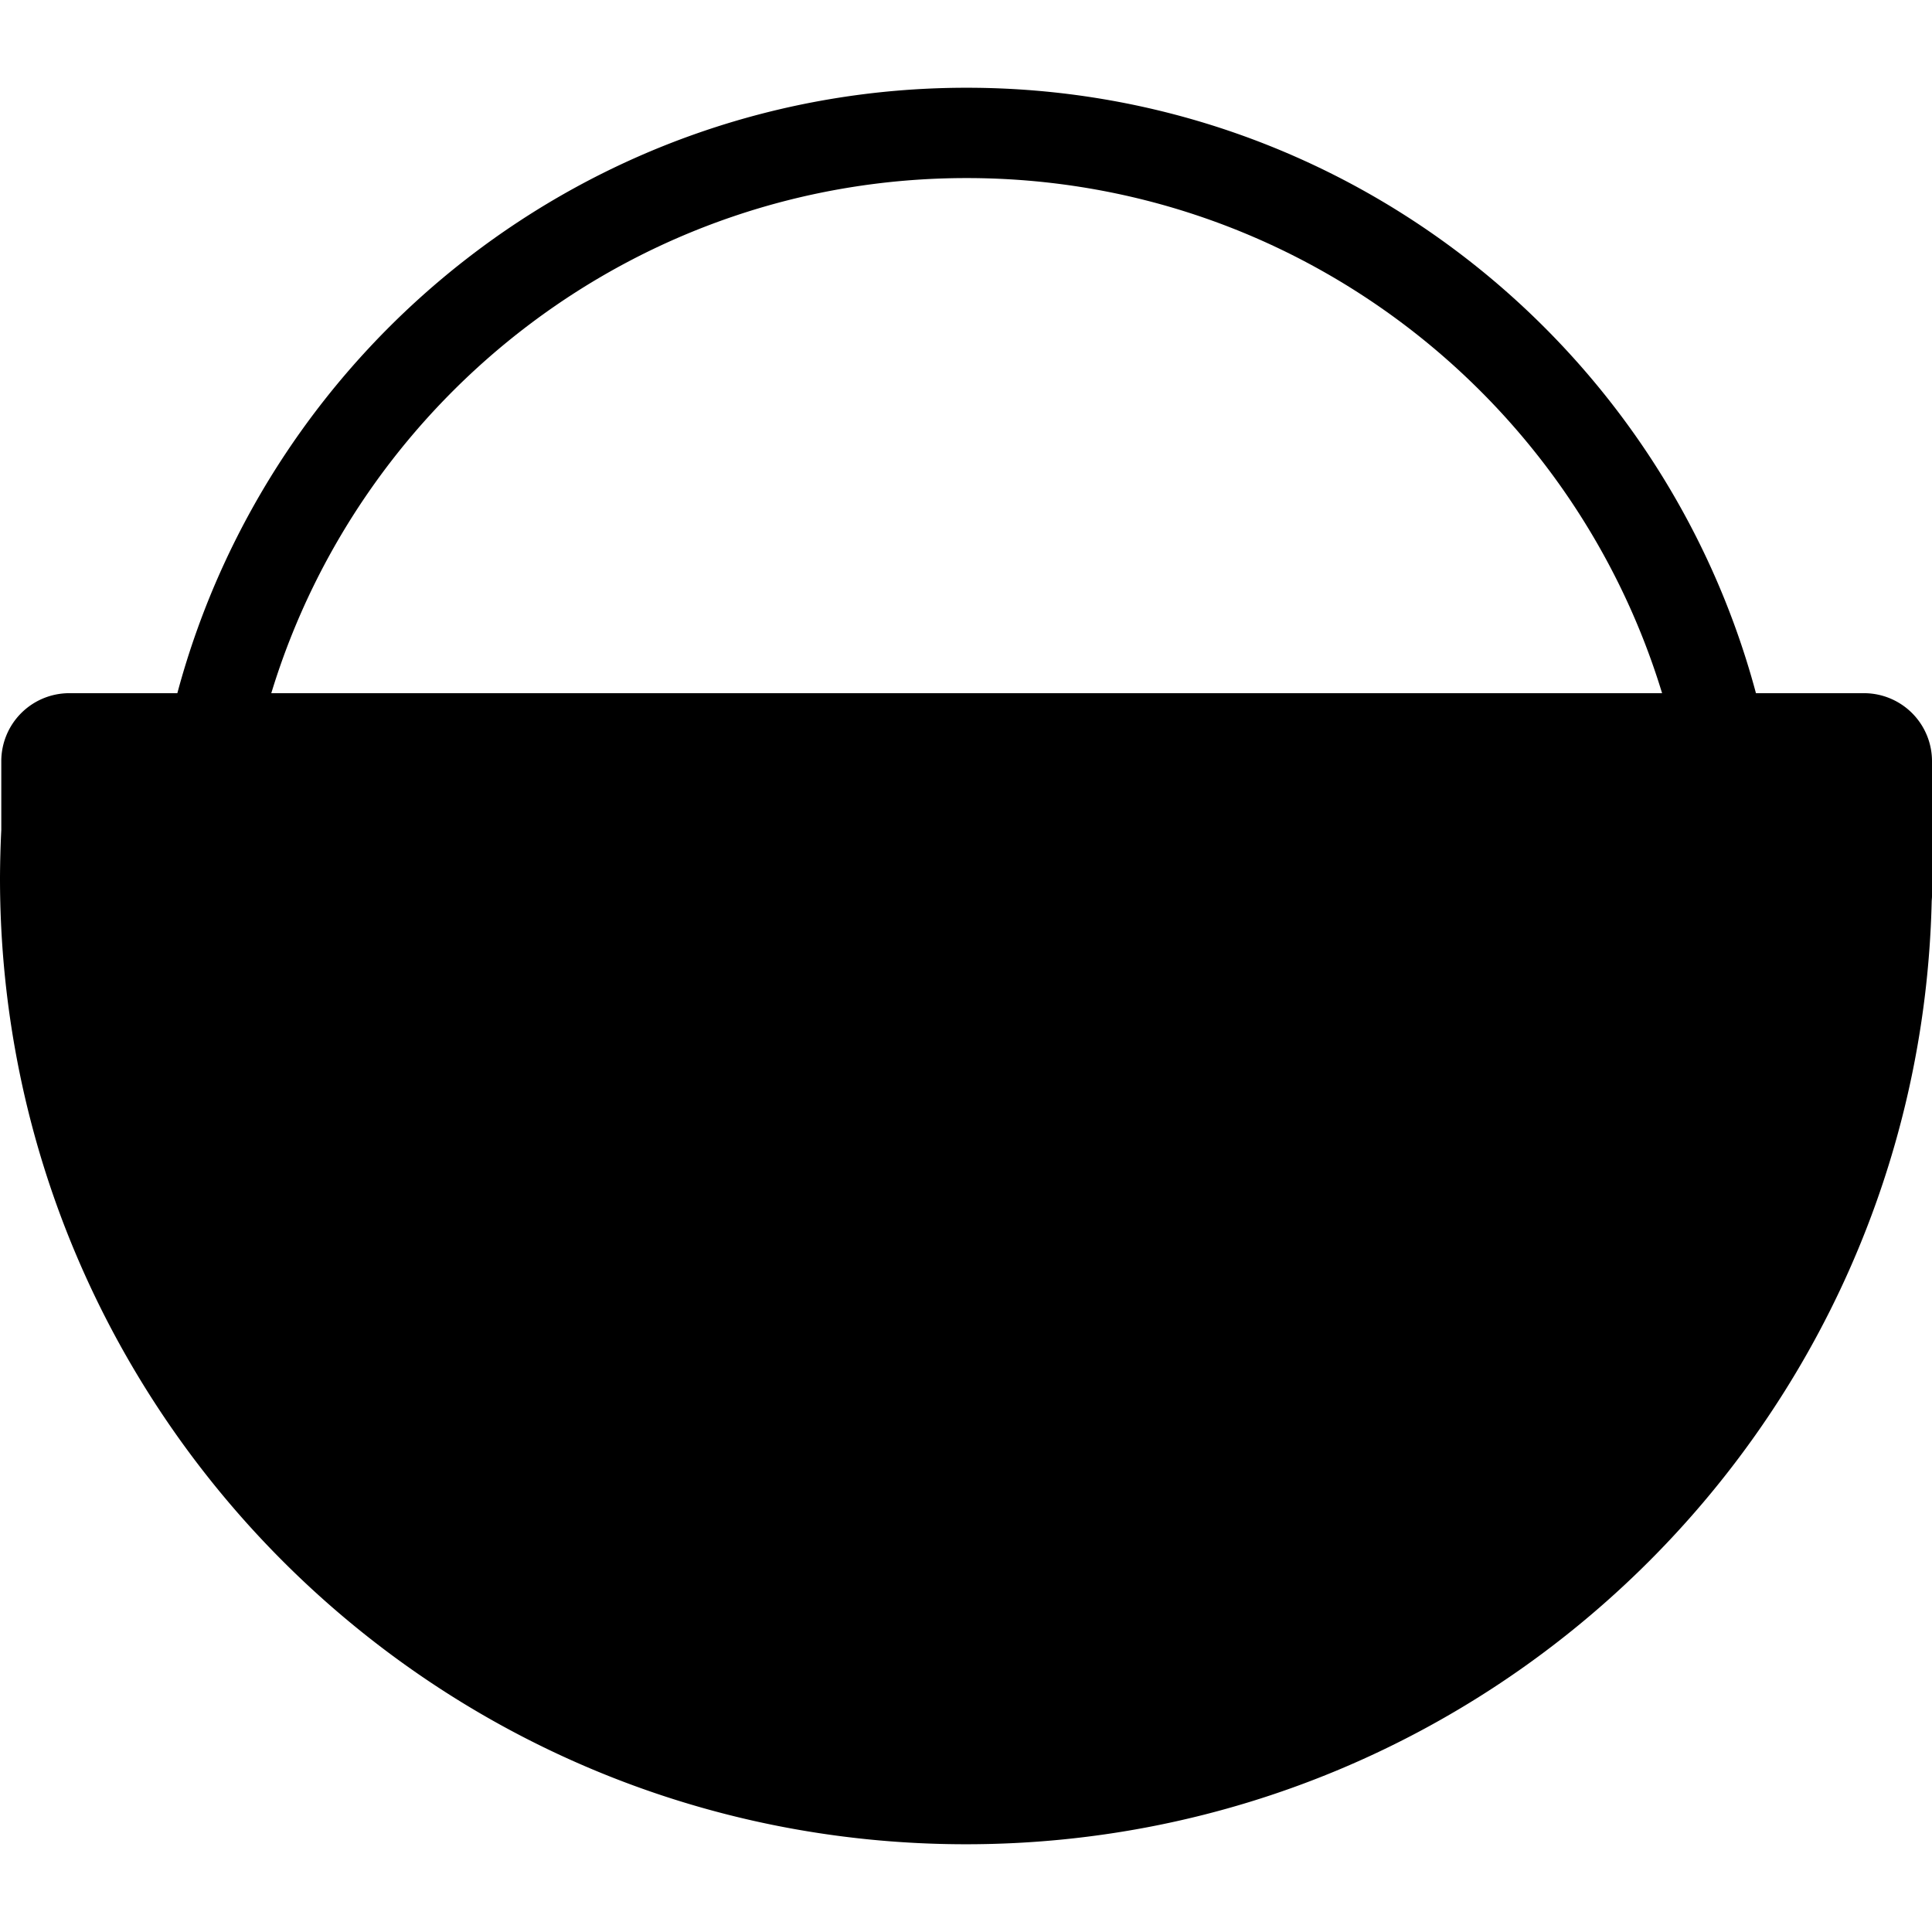 <svg role="img" viewBox="0 0 24 24" xmlns="http://www.w3.org/2000/svg" fill="currentColor"><title>Umami</title><path d="M2.203 8.611H.857a.845.845 0 0 0-.841.841v.858a13.31 13.31 0 0 0-.016.6c0 6.627 5.373 12 12 12 6.527 0 11.837-5.212 11.996-11.701 0-.025.004-.05.004-.075V9.452a.845.845 0 0 0-.841-.841h-1.346c-1.159-4.329-5.112-7.521-9.805-7.521-4.692 0-8.645 3.192-9.805 7.521Zm18.444 0H3.37c1.127-3.702 4.57-6.399 8.638-6.399 4.069 0 7.512 2.697 8.639 6.399Z" fill="currentColor"/></svg>